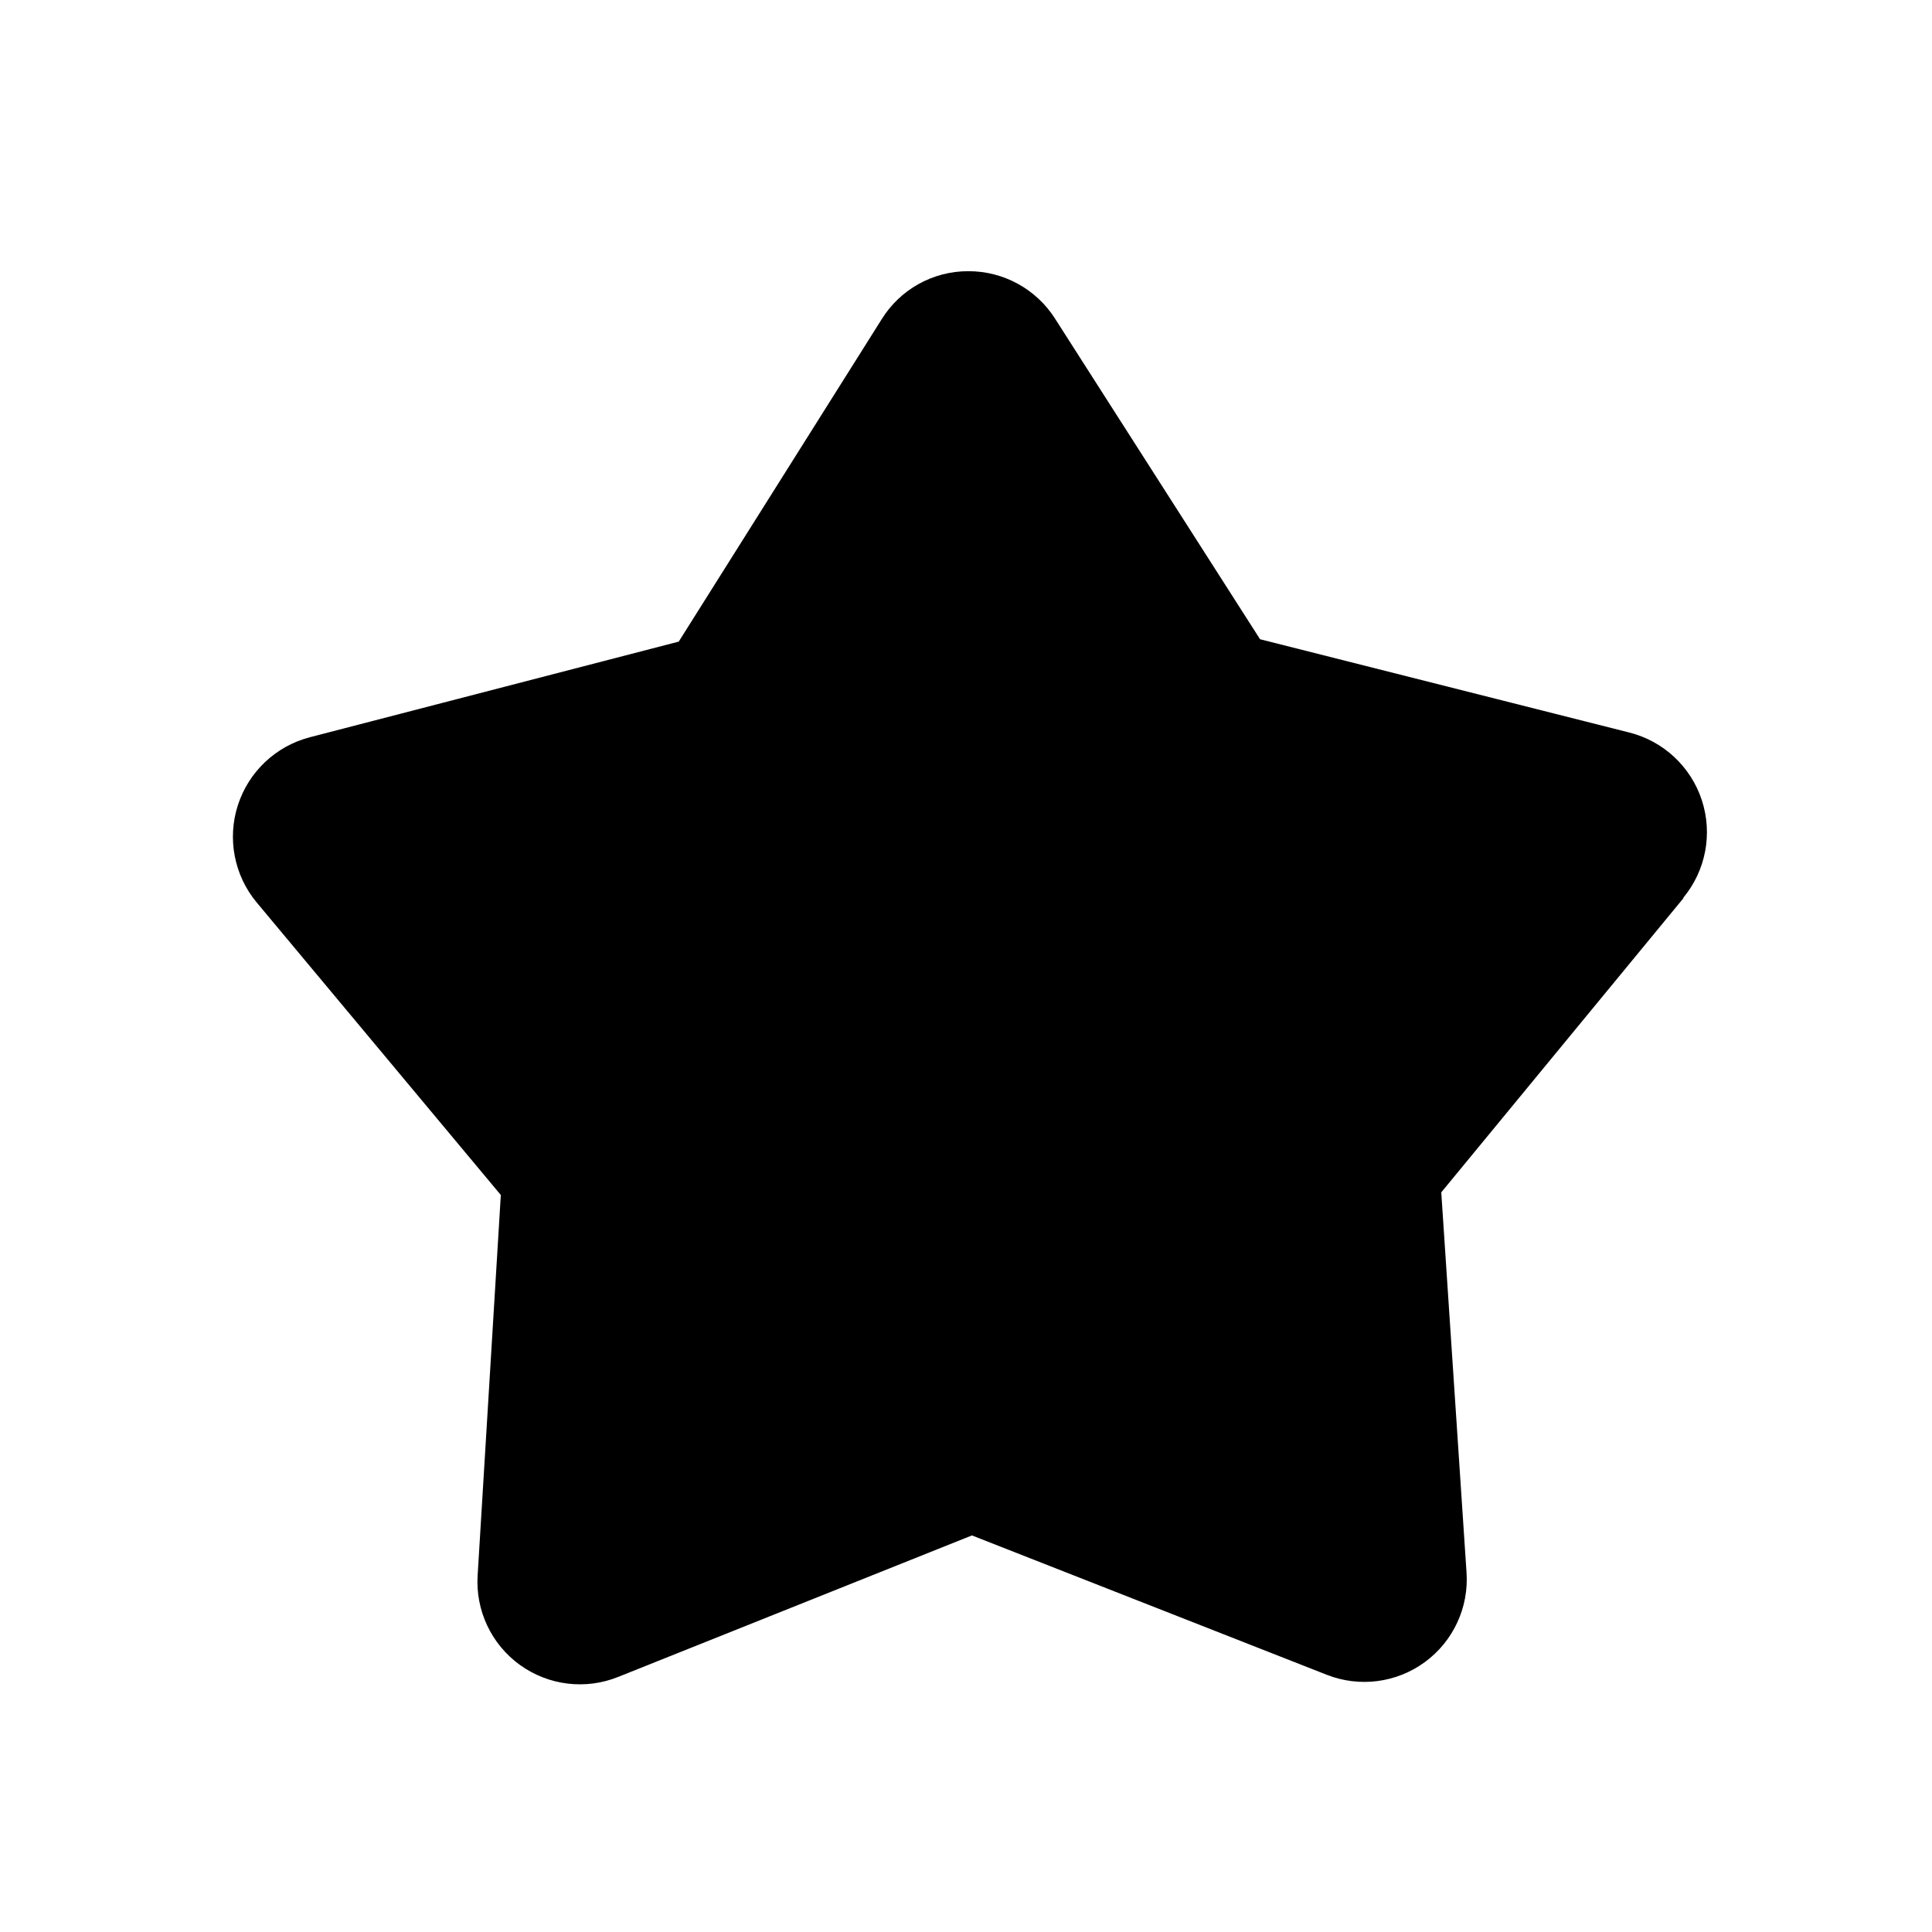 <?xml version="1.0" encoding="UTF-8"?>
<!-- Uploaded to: SVG Repo, www.svgrepo.com, Generator: SVG Repo Mixer Tools -->
<svg fill="#000000" width="800px" height="800px" version="1.1" viewBox="144 144 512 512" xmlns="http://www.w3.org/2000/svg">
 <path d="m590.11 382.05-64.16 77.934 6.691 100.68c0.656 9.305-3.516 18.297-11.043 23.809-7.527 5.516-17.355 6.777-26.031 3.348l-93.992-36.918-93.68 37.469c-8.66 3.516-18.52 2.328-26.102-3.141s-11.816-14.453-11.211-23.781l6.141-100.76-64.707-77.539c-5.957-7.168-7.836-16.883-4.981-25.754 2.856-8.871 10.051-15.668 19.07-18.016l97.77-25.348 53.766-85.41c4.926-7.957 13.629-12.785 22.988-12.754 9.316-0.02 17.992 4.734 22.984 12.598l54.316 84.938 97.848 24.719h0.004c9.059 2.285 16.316 9.055 19.223 17.938 2.906 8.879 1.059 18.629-4.894 25.832z"/>
</svg>
